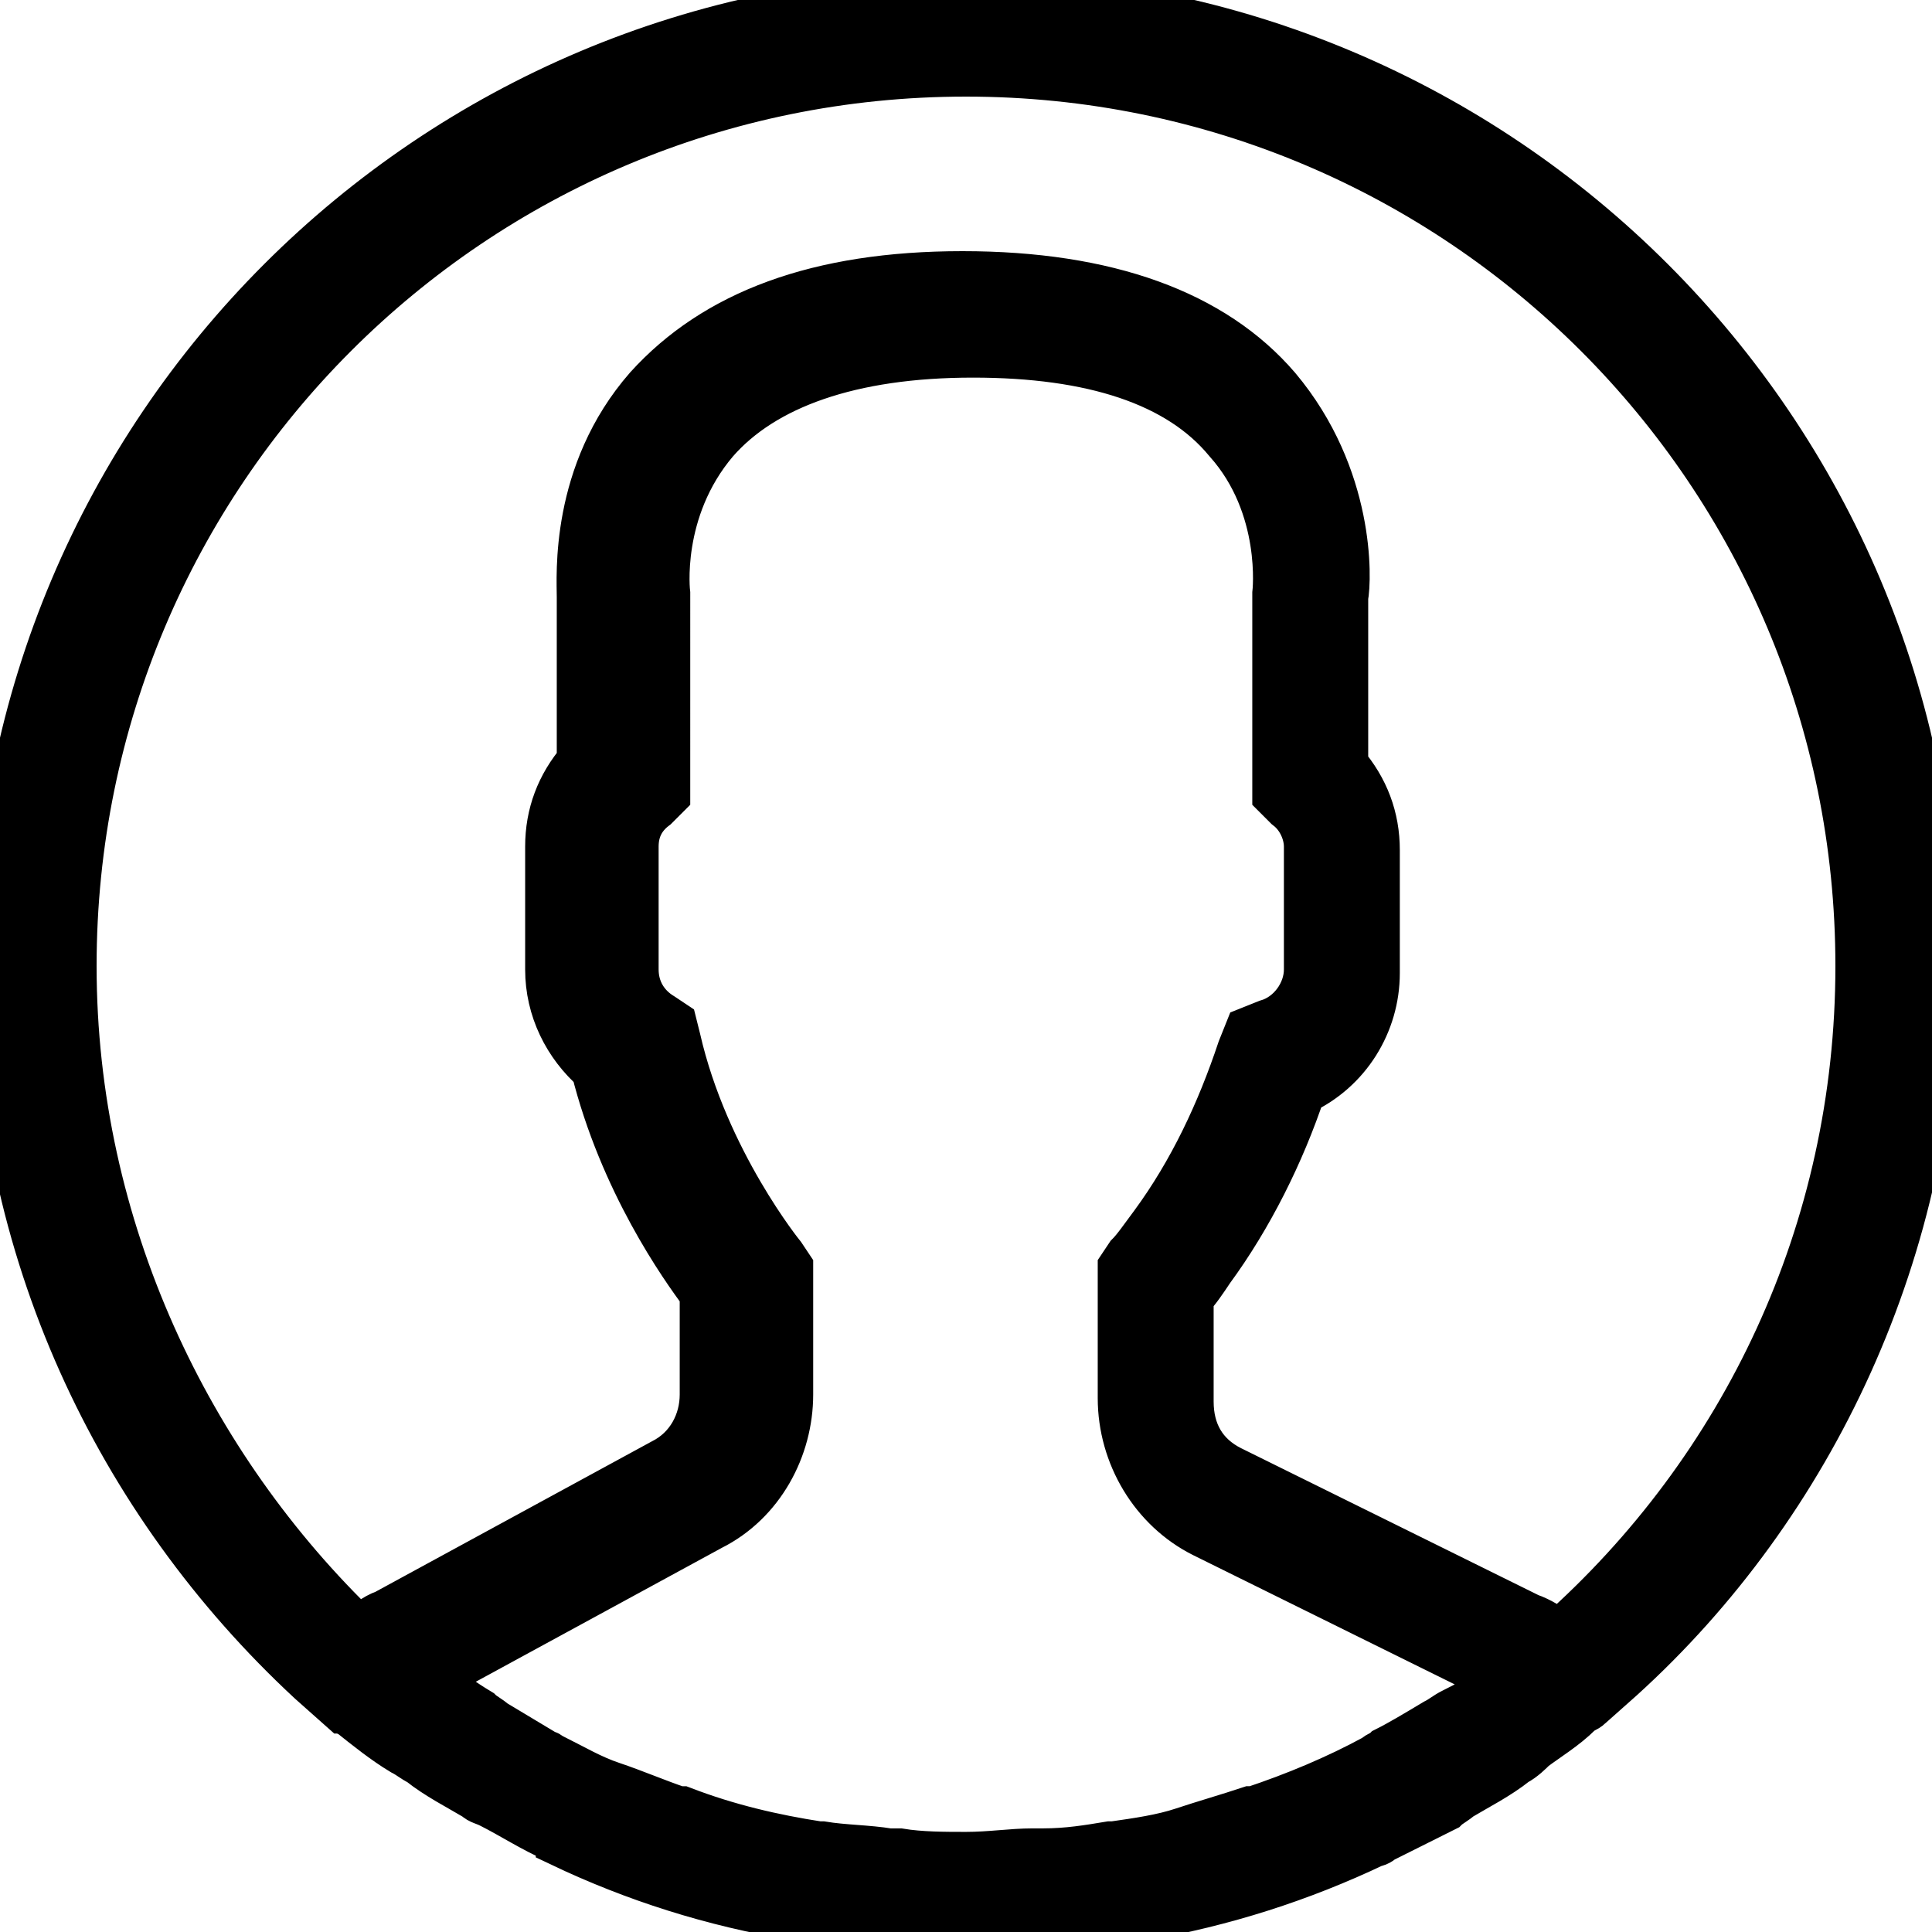 <?xml version="1.0" encoding="utf-8"?>
<!-- Generator: Adobe Illustrator 19.0.0, SVG Export Plug-In . SVG Version: 6.00 Build 0)  -->
<svg version="1.1" id="Capa_1" xmlns="http://www.w3.org/2000/svg" xmlns:xlink="http://www.w3.org/1999/xlink" x="0px" y="0px"
	 viewBox="-278 369 55 55" style="enable-background:new -278 369 55 55;" xml:space="preserve">
<style type="text/css">
	.st0{stroke:#000000;stroke-width:1.5;stroke-miterlimit:10;}
</style>
<path class="st0" d="M-223,396.5c0-15.2-12.3-27.5-27.5-27.5s-27.5,12.3-27.5,27.5c0,8,3.4,15.2,8.9,20.3l0,0l0.9,0.8
	c0.1,0,0.1,0.1,0.2,0.1c0.5,0.4,1,0.8,1.5,1.1c0.2,0.1,0.3,0.2,0.5,0.3c0.5,0.4,1.1,0.7,1.6,1c0.1,0.1,0.2,0.1,0.4,0.2
	c0.6,0.3,1.2,0.7,1.9,1c0,0,0.1,0,0.1,0.1c2.1,1,4.3,1.7,6.7,2.1c0.1,0,0.1,0,0.2,0c0.7,0.1,1.5,0.2,2.2,0.3c0.1,0,0.2,0,0.3,0
	c0.7,0.1,1.5,0.1,2.2,0.1c0.7,0,1.5,0,2.2-0.1c0.1,0,0.2,0,0.3,0c0.7-0.1,1.5-0.2,2.2-0.3c0.1,0,0.1,0,0.2,0
	c2.3-0.4,4.5-1.1,6.6-2.1c0.1,0,0.2-0.1,0.2-0.1c0.6-0.3,1.2-0.6,1.8-0.9c0.1-0.1,0.3-0.2,0.4-0.3c0.5-0.3,1.1-0.6,1.6-1
	c0.2-0.1,0.4-0.3,0.5-0.4c0.4-0.3,0.9-0.6,1.3-1c0.1-0.1,0.2-0.1,0.3-0.2l0.9-0.8l0,0C-226.5,411.8-223,404.5-223,396.5z
	 M-276,396.5c0-14.1,11.4-25.5,25.5-25.5s25.5,11.4,25.5,25.5c0,7.6-3.3,14.4-8.6,19.1c-0.3-0.2-0.6-0.4-0.9-0.5l-8.5-4.2
	c-0.8-0.4-1.2-1.1-1.2-2v-3c0.2-0.2,0.4-0.5,0.6-0.8c1.1-1.5,2-3.3,2.6-5.1c1.3-0.6,2.1-1.9,2.1-3.3v-3.5c0-0.9-0.3-1.7-0.9-2.4V386
	c0.1-0.5,0.2-3.4-1.9-5.9c-1.8-2.1-4.8-3.2-8.9-3.2s-7,1.1-8.9,3.2c-2.1,2.4-1.9,5.3-1.9,5.9v4.7c-0.6,0.7-0.9,1.5-0.9,2.4v3.5
	c0,1.1,0.5,2.1,1.3,2.8c0.8,3.2,2.5,5.6,3.1,6.4v2.9c0,0.8-0.4,1.6-1.2,2l-7.9,4.3c-0.3,0.1-0.5,0.3-0.8,0.5
	C-272.7,410.8-276,404-276,396.5z M-235.5,417.1c-0.3,0.3-0.7,0.5-1.1,0.7c-0.2,0.1-0.3,0.2-0.5,0.3c-0.5,0.3-1,0.6-1.4,0.8
	c-0.1,0.1-0.2,0.1-0.3,0.2c-1.1,0.6-2.3,1.1-3.5,1.5c0,0-0.1,0-0.1,0c-0.6,0.2-1.3,0.4-1.9,0.6c0,0,0,0,0,0c-0.6,0.2-1.3,0.3-2,0.4
	c0,0,0,0-0.1,0c-0.6,0.1-1.2,0.2-1.9,0.2c-0.1,0-0.2,0-0.3,0c-0.6,0-1.2,0.1-1.9,0.1c-0.6,0-1.3,0-1.9-0.1c-0.1,0-0.2,0-0.3,0
	c-0.6-0.1-1.3-0.1-1.9-0.2c0,0-0.1,0-0.1,0c-1.3-0.2-2.6-0.5-3.9-1c0,0-0.1,0-0.1,0c-0.6-0.2-1.3-0.5-1.9-0.7c0,0,0,0,0,0
	c-0.6-0.2-1.1-0.5-1.7-0.8c-0.1,0-0.1-0.1-0.2-0.1c-0.5-0.3-1-0.6-1.5-0.9c-0.1-0.1-0.3-0.2-0.4-0.3c-0.5-0.3-0.9-0.6-1.3-0.9
	c0,0-0.1-0.1-0.1-0.1c0,0,0.1,0,0.1-0.1l7.9-4.3c1.4-0.7,2.2-2.2,2.2-3.7l0-3.6l-0.2-0.3c0,0-2.2-2.7-3-6.2l-0.1-0.4l-0.3-0.2
	c-0.5-0.3-0.8-0.8-0.8-1.4v-3.5c0-0.5,0.2-0.9,0.6-1.2l0.3-0.3V386l0-0.1c0,0-0.3-2.4,1.4-4.4c1.4-1.6,3.9-2.5,7.4-2.5
	c3.4,0,5.9,0.8,7.3,2.5c1.7,1.9,1.4,4.4,1.4,4.4l0,5.7l0.3,0.3c0.4,0.3,0.6,0.8,0.6,1.2v3.5c0,0.7-0.5,1.4-1.2,1.6l-0.5,0.2
	l-0.2,0.5c-0.6,1.8-1.4,3.5-2.5,5c-0.3,0.4-0.5,0.7-0.7,0.9l-0.2,0.3v3.7c0,1.6,0.9,3.1,2.3,3.8l8.5,4.2c0.1,0,0.1,0.1,0.2,0.1
	C-235.3,417-235.4,417.1-235.5,417.1z"/>
</svg>
